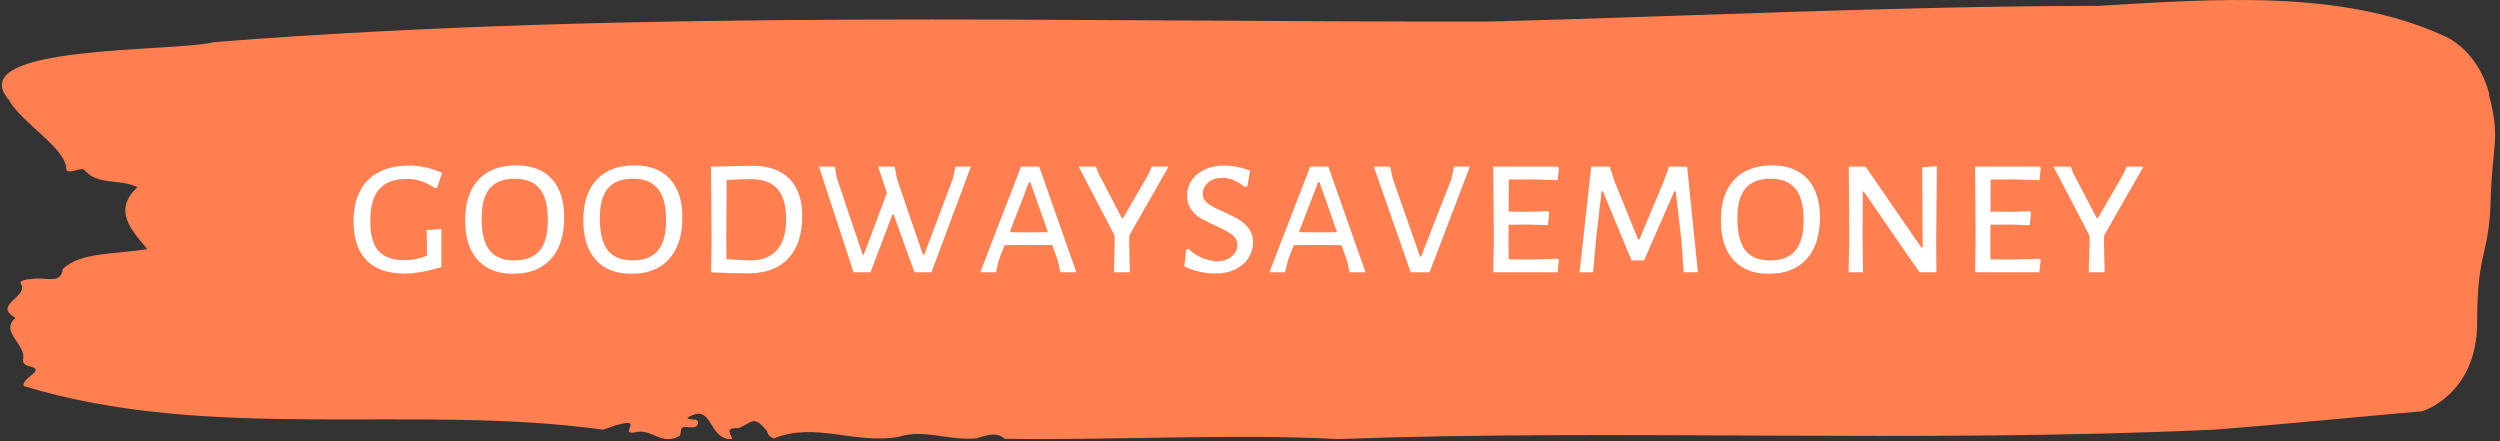 <svg xmlns="http://www.w3.org/2000/svg" version="1.1" xmlns:xlink="http://www.w3.org/1999/xlink" xmlns:svgjs="http://svgjs.dev/svgjs" width="2000" height="353" viewBox="0 0 2000 353"><rect x="0" y="0" width="2000" height="353" fill="#333333" stroke="none"/><g transform="matrix(1,0,0,1,-1.211,-0.854)"><svg viewBox="0 0 396 70" data-background-color="#ffffff" preserveAspectRatio="xMidYMid meet" height="353" width="2000" xmlns="http://www.w3.org/2000/svg" xmlns:xlink="http://www.w3.org/1999/xlink"><g id="tight-bounds" transform="matrix(1,0,0,1,0.24,0.169)"><svg viewBox="0 0 395.52 69.661" height="69.661" width="395.52"><g><svg viewBox="0 0 395.52 69.661" height="69.661" width="395.52"><g><svg viewBox="0 0 395.52 69.661" height="69.661" width="395.52"><g id="textblocktransform"><svg viewBox="0 0 395.52 69.661" height="69.661" width="395.52" id="textblock"><g><svg viewBox="0 0 395.52 69.661" height="69.661" width="395.52"><path d="M394.594 14.941C392.735 7.71 387.435 5.7 387.435 5.7 371.165-1.748 350.86-0.142 332.619 0.928 300.414 0.971 268.339 2.562 236.208 3.415 168.767 3.545 100.749 1.405 33.643 6.683 27.339 8.303-6.54 7.002 1.121 15.867 3.129 19.554 10.456 23.647 10.232 27.031 11.236 27.624 12.631 26.264 13.226 27.118 15.309 29.417 18.711 28.332 21.501 29.692 17.614 33.322 20.403 36.344 23.062 39.511 18.377 40.336 12.371 39.945 9.675 42.678 9.396 44.66 7.89 44.284 6.235 44.197 5.026 44.139 2.59 44.356 2.999 44.978 4.394 47.104-1.594 48.333 2.162 50.415-0.422 52.671 3.948 54.624 3.353 57.068 3.278 57.559 3.687 57.979 4.338 58.094 7.22 58.716 3.018 59.931 3.464 61.247 33.029 70.242 65.104 64.024 95.394 68.16 103.259 65.267 97.346 69.187 100.489 68.579 102.943 67.871 104.728 70.806 107.499 69.143 107.927 68.666 107.276 67.538 108.8 67.755 109.6 67.871 110.307 67.842 110.418 67.176 110.586 66.179 109.117 66.8 108.726 66.28 112.947 63.648 111.906 69.91 115.866 69.649 115.68 68.883 114.528 67.784 116.889 67.928 119.232 66.829 119.306 65.918 121.389 68.391 121.463 68.926 121.835 69.302 122.43 69.563 128.938 66.873 135.409 70.517 142.233 69.302 146.417 67.972 150.433 70.025 154.672 69.519 156.16 69.114 157.666 68.391 159.098 69.606 176.632 69.866 195.319 68.782 211.943 69.649 256.364 68.03 303.836 70.315 350.674 68.174 361.719 67.35 373.192 66.179 383.958 65.239 383.958 65.239 392.679 62.664 392.679 51.095S394.538 40.972 394.817 31.76C395.096 22.548 396.398 22.172 394.538 14.941Z" opacity="1" fill="#ff7f50" data-fill-palette-color="tertiary"></path><g transform="matrix(1,0,0,1,55.768,26.231)"><svg width="283.983" viewBox="2.25 -25.2 421.81 25.55" height="17.2" data-palette-color="#ffffff"><path d="M15.3-25.15Q19.2-25.15 23.15-23.45L23.15-23.45 21.9-19.85 21.45-19.85Q19.6-21.05 18.05-21.53 16.5-22 14.7-22L14.7-22Q10.45-22 8.33-19.6 6.2-17.2 6.2-12.1L6.2-12.1Q6.2-7.2 8.15-5.03 10.1-2.85 14.35-2.85L14.35-2.85Q15.6-2.85 16.75-3.08 17.9-3.3 19.55-3.9L19.55-3.9 19.55-6.4 19.5-9.95 22.95-10.2 22.95-1.2Q17.9 0.3 14.2 0.3L14.2 0.3Q8.3 0.3 5.28-2.88 2.25-6.05 2.25-11.95L2.25-11.95Q2.25-18.35 5.68-21.75 9.1-25.15 15.3-25.15L15.3-25.15ZM40.6-25.2Q46.05-25.2 48.97-22 51.9-18.8 51.9-12.95L51.9-12.95Q51.9-6.6 48.77-3.13 45.65 0.35 39.85 0.35L39.85 0.35Q34.45 0.35 31.5-2.93 28.55-6.2 28.55-12.25L28.55-12.25Q28.55-18.45 31.7-21.83 34.85-25.2 40.6-25.2L40.6-25.2ZM40.25-22.05Q36.3-22.05 34.37-19.8 32.45-17.55 32.45-12.7L32.45-12.7Q32.45-7.5 34.35-5.15 36.25-2.8 40.15-2.8L40.15-2.8Q44.15-2.8 46.1-5.1 48.05-7.4 48.05-12.3L48.05-12.3Q48.05-17.35 46.12-19.7 44.2-22.05 40.25-22.05L40.25-22.05ZM68.45-25.2Q73.9-25.2 76.82-22 79.75-18.8 79.75-12.95L79.75-12.95Q79.75-6.6 76.62-3.13 73.5 0.35 67.7 0.35L67.7 0.35Q62.3 0.35 59.35-2.93 56.4-6.2 56.4-12.25L56.4-12.25Q56.4-18.45 59.55-21.83 62.7-25.2 68.45-25.2L68.45-25.2ZM68.09-22.05Q64.15-22.05 62.22-19.8 60.3-17.55 60.3-12.7L60.3-12.7Q60.3-7.5 62.2-5.15 64.09-2.8 68-2.8L68-2.8Q72-2.8 73.95-5.1 75.9-7.4 75.9-12.3L75.9-12.3Q75.9-17.35 73.97-19.7 72.05-22.05 68.09-22.05L68.09-22.05ZM96.24-25.1Q101.94-25.1 104.97-22.05 107.99-19 107.99-13.3L107.99-13.3Q107.99-6.75 104.69-3.25 101.39 0.25 95.24 0.25L95.24 0.25Q93.49 0.25 91.07 0.18 88.64 0.1 86.49 0L86.49 0 86.64-7.5 86.49-24.9 96.24-25.1ZM95.84-2.8Q99.84-2.8 102.02-5.23 104.19-7.65 104.19-12.55L104.19-12.55Q104.19-17.35 102.14-19.65 100.09-21.95 95.94-21.95L95.94-21.95Q93.49-21.95 90.19-21.75L90.19-21.75 90.09-7.8 90.14-3.1Q91.59-3 93.19-2.9 94.79-2.8 95.84-2.8L95.84-2.8ZM147.74-24.9L138.44 0 134.44 0 129.54-13.6 129.24-13.6 124.09 0 120.09 0 111.94-24.9 115.69-24.9 116.14-22.25 122.24-4.15 122.49-4.15 127.94-18.7 125.89-24.9 129.79-24.9 130.34-21.95 136.44-4.15 136.74-4.15 143.49-22.05 144.09-24.9 147.74-24.9ZM163.84-24.9L172.59 0 168.84 0 168.24-2.7 166.94-6.4 160.99-6.45 155.69-6.4 154.34-2.9 153.64 0 149.94 0 159.54-24.9 163.84-24.9ZM161.29-9.4L165.89-9.45 161.74-21.25 161.44-21.25 156.89-9.45 161.29-9.4ZM185.08-8.7L185.03-7.15 185.19 0 181.44 0 181.63-7.15 181.58-8.7 173.13-24.9 177.23-24.9 177.73-23.45 183.33-12.75 183.58-12.75 189.69-23.3 190.33-24.9 194.33-24.9 185.08-8.7ZM207.43-25.15Q210.48-25.15 213.53-23.95L213.53-23.95 212.88-20.25 212.28-20.1Q210.88-21.2 209.63-21.73 208.38-22.25 207.03-22.25L207.03-22.25Q204.88-22.25 203.63-21.13 202.38-20 202.38-18.55L202.38-18.55Q202.38-17.1 203.61-16.2 204.83-15.3 207.38-14.2L207.38-14.2Q209.63-13.2 210.96-12.4 212.28-11.6 213.26-10.28 214.23-8.95 214.23-7.05L214.23-7.05Q214.23-5.1 213.18-3.43 212.13-1.75 210.11-0.73 208.08 0.3 205.28 0.3L205.28 0.3Q203.53 0.3 201.61-0.13 199.68-0.55 198.03-1.4L198.03-1.4 198.48-5.35 198.98-5.55Q200.38-4.15 202.26-3.38 204.13-2.6 205.73-2.6L205.73-2.6Q207.83-2.6 209.18-3.73 210.53-4.85 210.53-6.45L210.53-6.45Q210.53-7.95 209.31-8.85 208.08-9.75 205.48-10.95L205.48-10.95Q203.33-11.9 201.96-12.7 200.58-13.5 199.63-14.83 198.68-16.15 198.68-18.05L198.68-18.05Q198.68-20.05 199.76-21.65 200.83-23.25 202.81-24.2 204.78-25.15 207.43-25.15L207.43-25.15ZM231.98-24.9L240.73 0 236.98 0 236.38-2.7 235.08-6.4 229.13-6.45 223.83-6.4 222.48-2.9 221.78 0 218.08 0 227.68-24.9 231.98-24.9ZM229.43-9.4L234.03-9.45 229.88-21.25 229.58-21.25 225.03-9.45 229.43-9.4ZM265.33-24.9L255.83 0 251.38 0 242.68-24.9 246.53-24.9 247.13-22.15 253.58-3.7 253.83-3.7 260.98-22 261.58-24.9 265.33-24.9ZM279.38-3L286.02-3.2 286.32-2.9 285.97 0 270.82 0 270.97-7.5 270.82-24.9 286.07-24.9 286.32-24.6 286.02-21.7 279.72-21.9 274.52-21.85 274.47-14.3 279.43-14.25 283.77-14.4 284.02-14.05 283.72-11.1 279.13-11.25 274.47-11.2 274.43-7.8 274.47-3.05 279.38-3ZM316.52-24.9L319.07 0 315.72 0 315.17-7.6 313.82-19.1 313.52-19.1 306.37-2.8 303.42-2.8 296.67-19.1 296.37-19.1 295.07-7.9 294.37 0 291.17 0 293.92-24.9 298.27-24.9 299.52-21.15 304.97-7.75 305.27-7.75 310.97-21.35 312.27-24.9 316.52-24.9ZM336.52-25.2Q341.97-25.2 344.89-22 347.82-18.8 347.82-12.95L347.82-12.95Q347.82-6.6 344.69-3.13 341.57 0.35 335.77 0.35L335.77 0.35Q330.37 0.35 327.42-2.93 324.47-6.2 324.47-12.25L324.47-12.25Q324.47-18.45 327.62-21.83 330.77-25.2 336.52-25.2L336.52-25.2ZM336.17-22.05Q332.22-22.05 330.29-19.8 328.37-17.55 328.37-12.7L328.37-12.7Q328.37-7.5 330.27-5.15 332.17-2.8 336.07-2.8L336.07-2.8Q340.07-2.8 342.02-5.1 343.97-7.4 343.97-12.3L343.97-12.3Q343.97-17.35 342.04-19.7 340.12-22.05 336.17-22.05L336.17-22.05ZM375.37-25L375.22-7.45 375.27 0 371.27 0 358.17-19 357.92-19 357.87-8.3 357.97 0 354.57 0 354.72-7.35 354.62-24.9 358.57-24.9 371.67-5.9 372.02-5.9 371.92-24.75 375.37-25ZM392.92-3L399.56-3.2 399.87-2.9 399.51 0 384.37 0 384.51-7.5 384.37-24.9 399.62-24.9 399.87-24.6 399.56-21.7 393.26-21.9 388.06-21.85 388.01-14.3 392.97-14.25 397.31-14.4 397.56-14.05 397.26-11.1 392.67-11.25 388.01-11.2 387.97-7.8 388.01-3.05 392.92-3ZM414.81-8.7L414.76-7.15 414.91 0 411.16 0 411.36-7.15 411.31-8.7 402.86-24.9 406.96-24.9 407.46-23.45 413.06-12.75 413.31-12.75 419.41-23.3 420.06-24.9 424.06-24.9 414.81-8.7Z" opacity="1" transform="matrix(1,0,0,1,0,0)" fill="#ffffff" class="wordmark-text-0" data-fill-palette-color="quaternary" id="text-0"></path></svg></g></svg></g></svg></g></svg></g><g></g></svg></g><defs></defs></svg><rect width="395.52" height="69.661" fill="none" stroke="none" visibility="hidden"></rect></g></svg></g></svg>